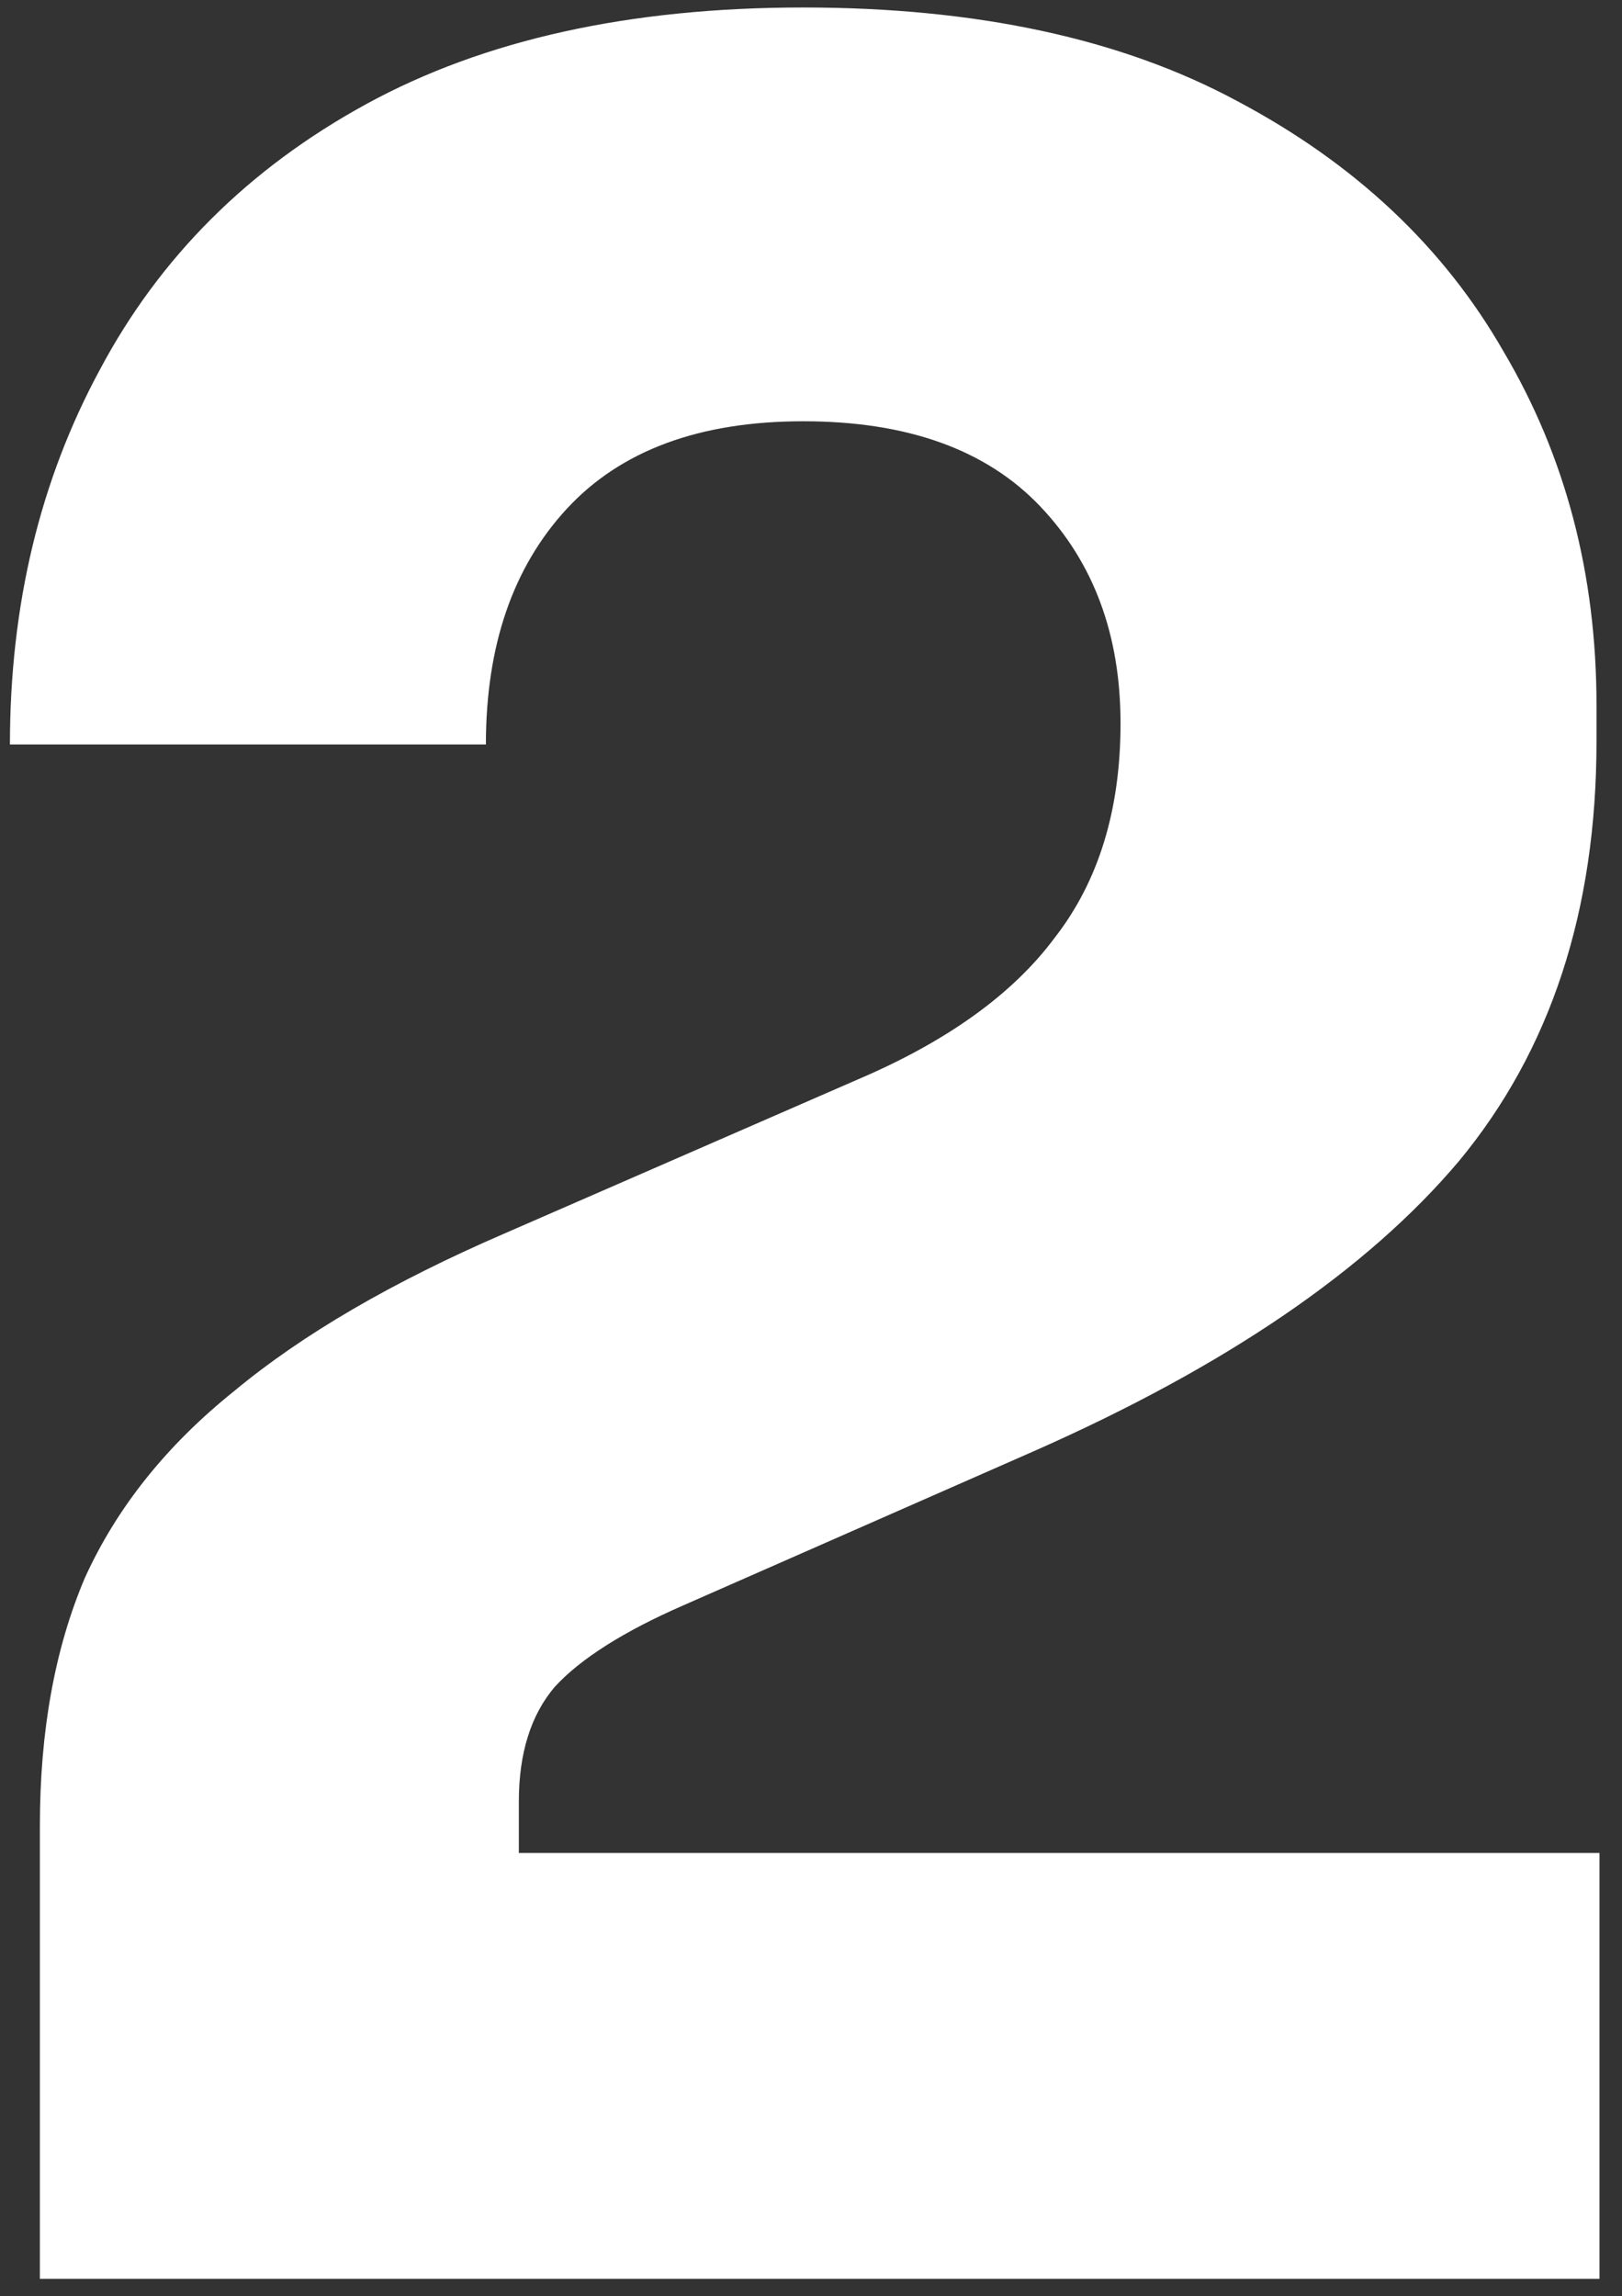 <svg xmlns="http://www.w3.org/2000/svg" width="65" height="92" viewBox="0 0 65 92" fill="none">
  <rect x="0" y="0" width="65" height="92" fill="#333333" stroke="none"/>
  <path d="M1.598 91.3V73.148C1.598 69.357 2.198 66.049 3.397 63.226C4.677 60.402 6.676 57.901 9.396 55.723C12.115 53.464 15.714 51.367 20.192 49.43L34.348 43.259C37.947 41.726 40.586 39.83 42.265 37.571C44.025 35.312 44.904 32.449 44.904 28.98C44.904 25.43 43.825 22.526 41.666 20.267C39.506 18.008 36.347 16.878 32.188 16.878C28.03 16.878 24.871 18.048 22.711 20.388C20.552 22.727 19.472 25.874 19.472 29.827H0.398C0.398 24.26 1.598 19.258 3.997 14.821C6.397 10.304 9.955 6.754 14.674 4.172C19.392 1.591 25.231 0.3 32.188 0.3C39.146 0.3 44.944 1.55 49.583 4.051C54.301 6.552 57.86 9.9 60.26 14.095C62.739 18.29 63.978 23.01 63.978 28.253V29.706C63.978 36.482 62.139 42.089 58.46 46.526C54.781 50.883 49.103 54.755 41.426 58.143L27.39 64.315C24.991 65.363 23.271 66.453 22.232 67.582C21.272 68.711 20.792 70.244 20.792 72.18V78.231L16.113 74.238H64.098V91.3H1.598Z" fill="white"/>
</svg>